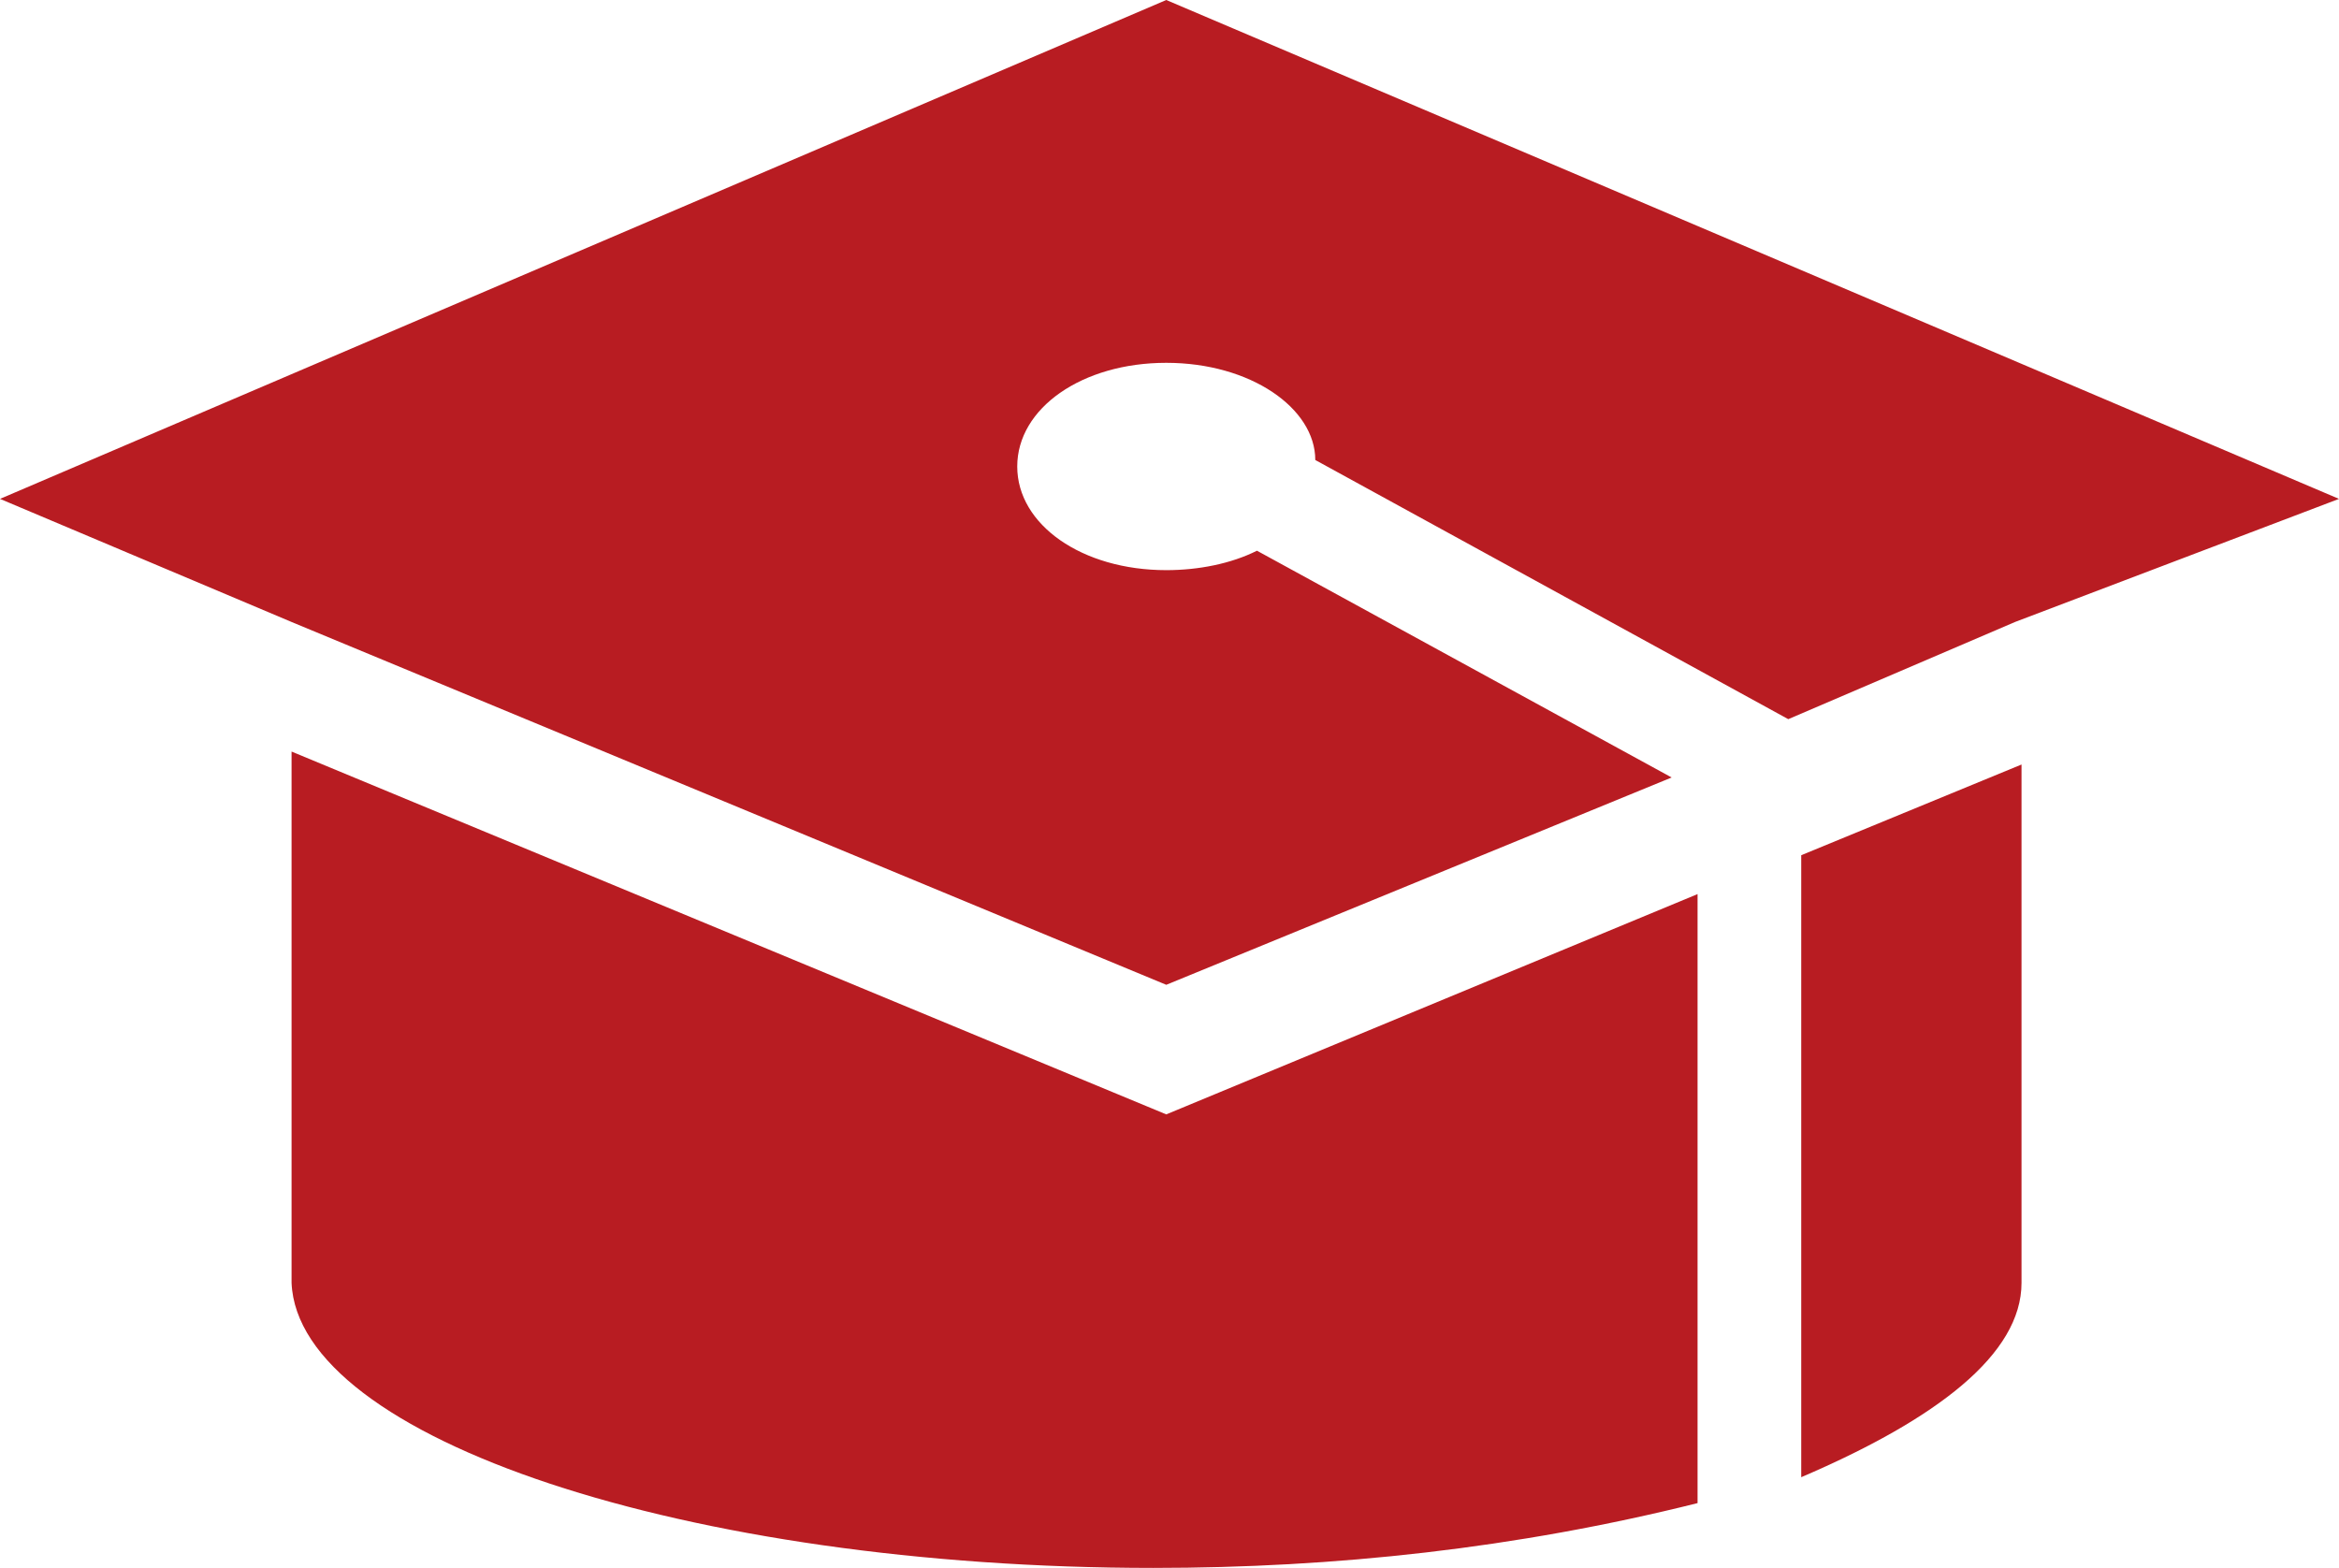 <?xml version="1.0" encoding="utf-8"?>
<!-- Generator: Adobe Illustrator 26.5.0, SVG Export Plug-In . SVG Version: 6.00 Build 0)  -->
<svg version="1.1" id="レイヤー_1" xmlns="http://www.w3.org/2000/svg" xmlns:xlink="http://www.w3.org/1999/xlink" x="0px"
	 y="0px" viewBox="0 0 36.1 24.2" style="enable-background:new 0 0 36.1 24.2;" xml:space="preserve">
<style type="text/css">
	.st0{fill:#B81C22;}
</style>
<g id="レイヤー_2_00000177451172434886013010000002769484568429360520_">
	<g id="レイヤー_1-2">
		<path class="st0" d="M36.1,7.7L18,0L0,7.7l4.5,1.9L18,15.2l7.8-3.2l-6.4-3.5C19,8.7,18.5,8.8,18,8.8c-1.3,0-2.3-0.7-2.3-1.6
			s1-1.6,2.3-1.6c1.3,0,2.3,0.7,2.3,1.5l7.3,4l3.5-1.5L36.1,7.7z"/>
		<path class="st0" d="M18,17.2L4.5,11.6v8.2h0c0.1,2.4,6.1,4.4,13.3,4.4c2.8,0,5.6-0.3,8.4-1v-9.4L18,17.2z"/>
		<path class="st0" d="M31.2,19.8L31.2,19.8l0-8l-3.4,1.4v9.6C29.9,21.9,31.2,20.9,31.2,19.8z"/>
	</g>
</g>
</svg>
